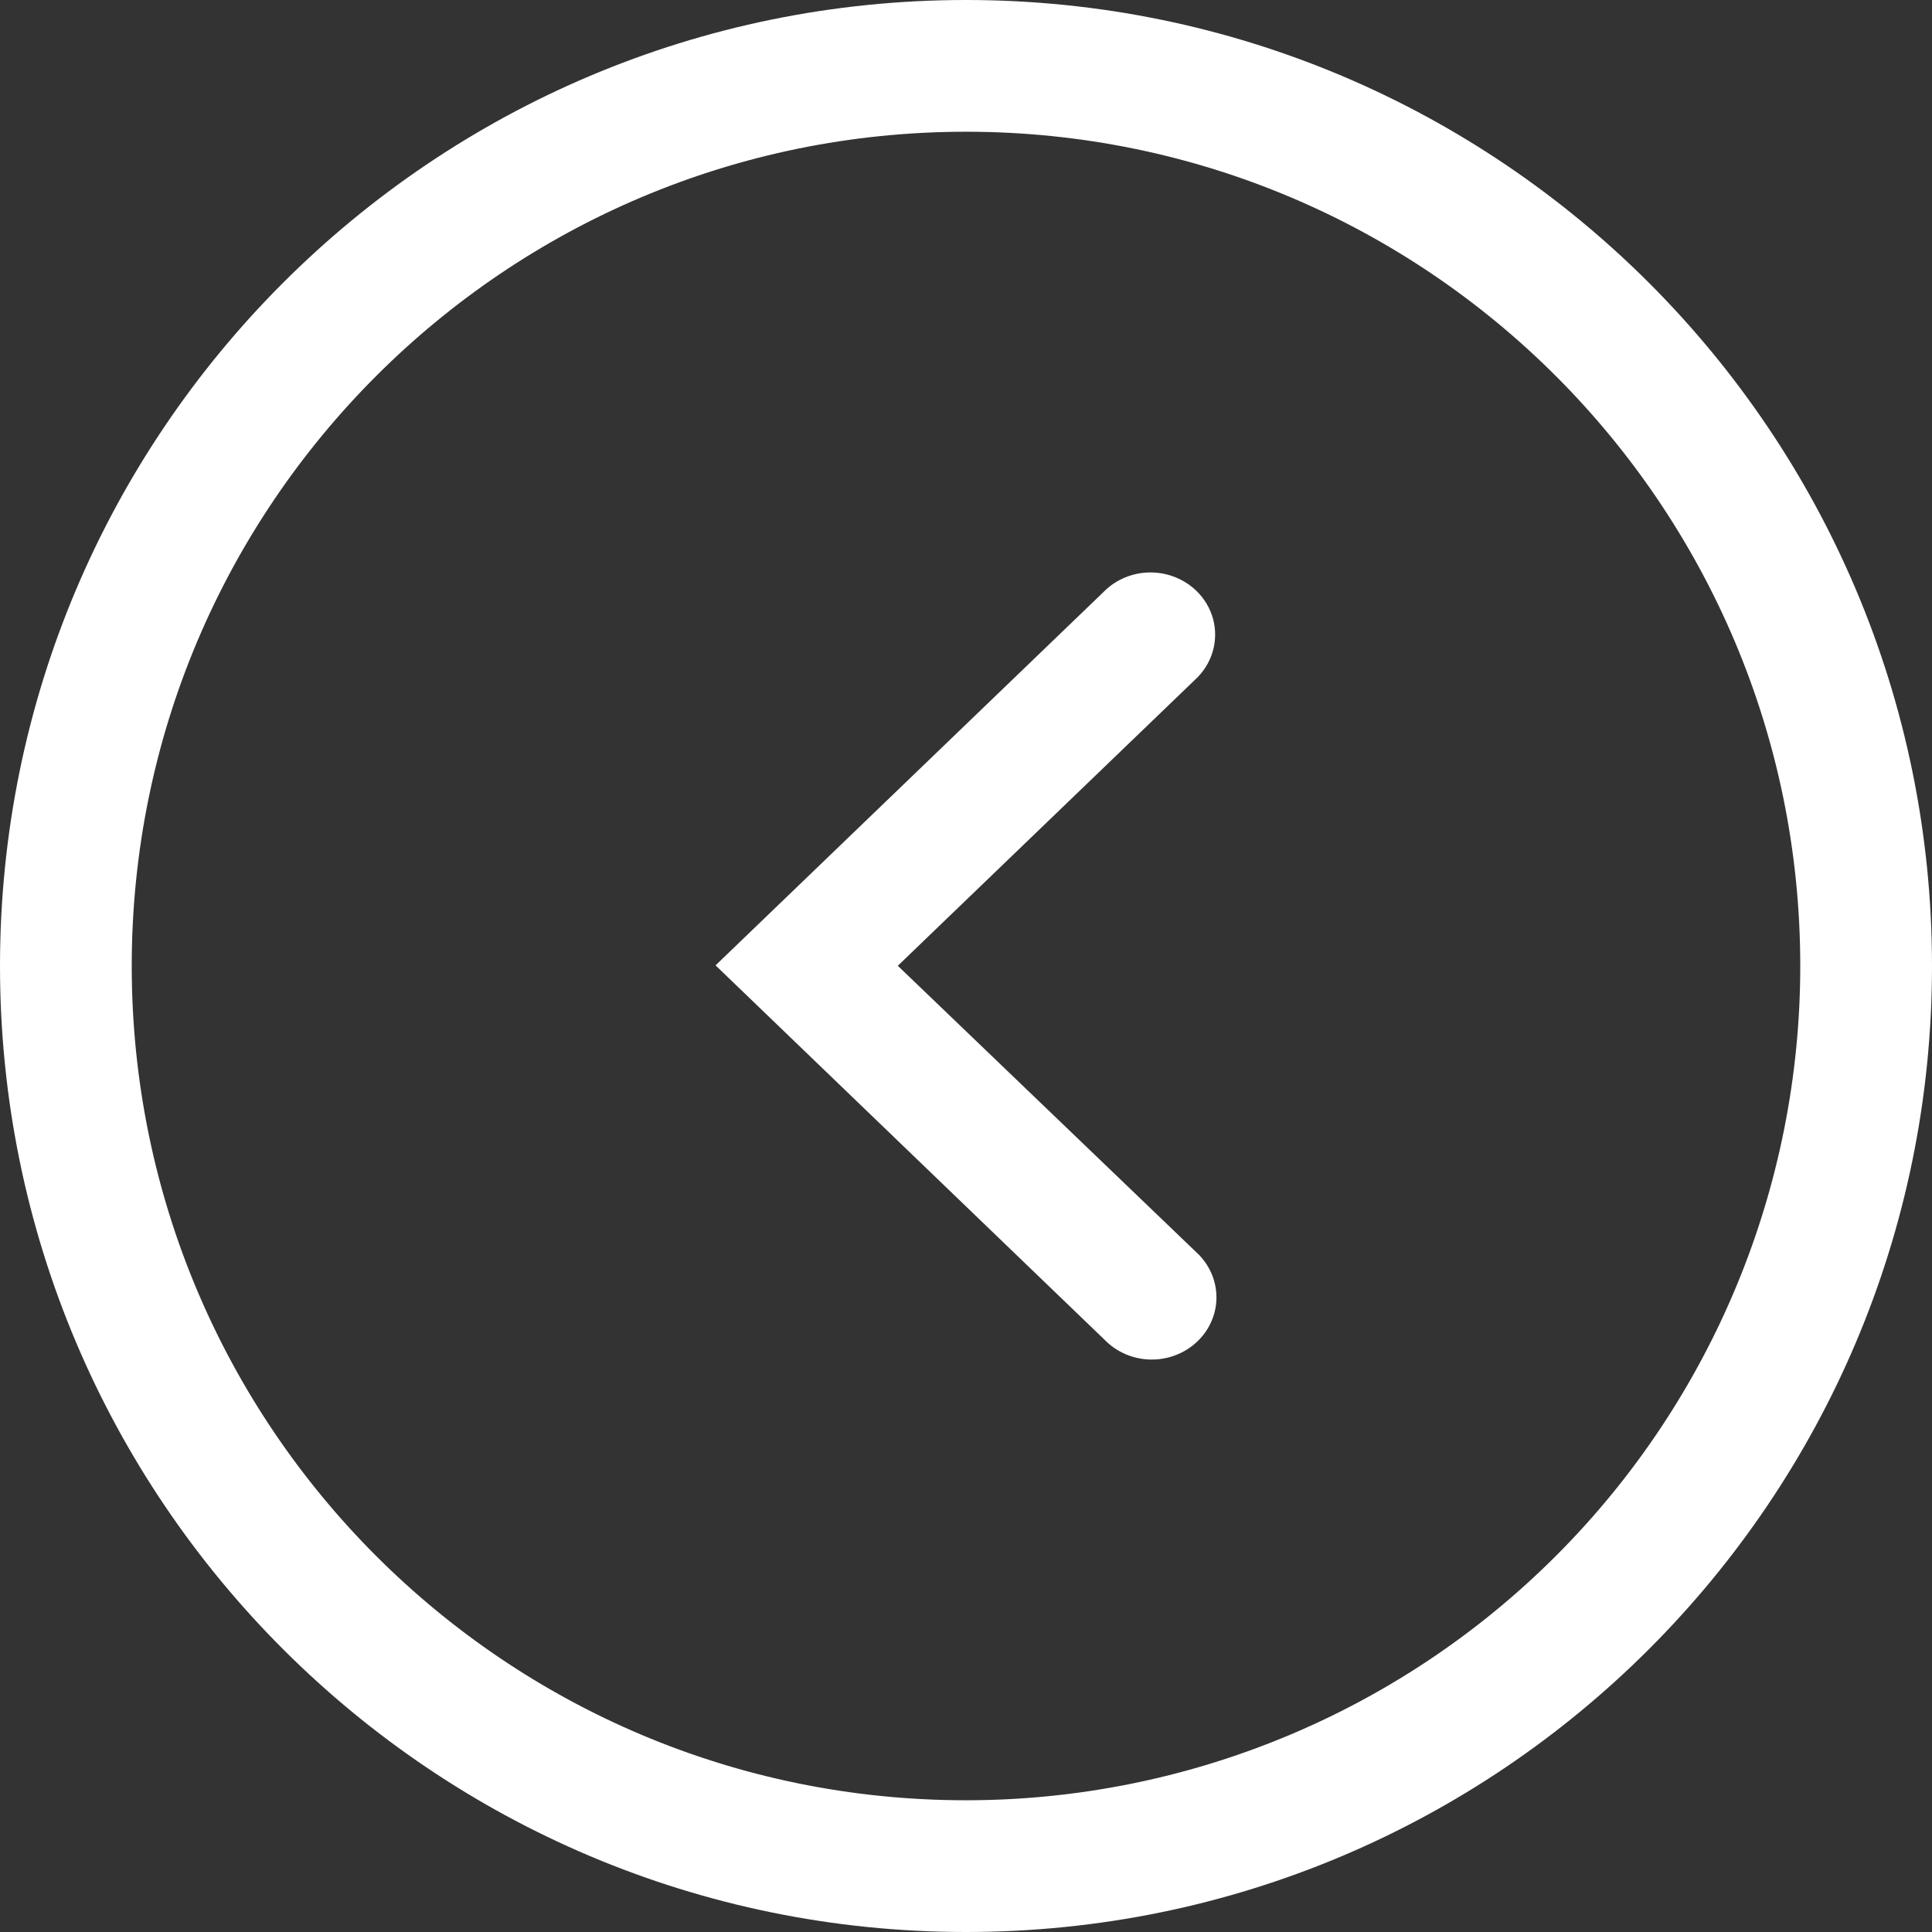 <svg width="27" height="27" viewBox="0 0 27 27" fill="none" xmlns="http://www.w3.org/2000/svg">
<rect x="0" y="0" width="27" height="27" fill="#333333" stroke="none"/>
<path fill-rule="evenodd" clip-rule="evenodd" d="M13.5 0C6.044 0 0 6.044 0 13.5C0 20.956 6.044 27 13.5 27C20.956 27 27 20.956 27 13.5C27 6.044 20.956 0 13.5 0ZM13.5 25.159C7.061 25.159 1.841 19.939 1.841 13.5C1.841 7.061 7.061 1.841 13.5 1.841C19.939 1.841 25.159 7.061 25.159 13.5C25.159 16.592 23.931 19.558 21.744 21.744C19.558 23.931 16.592 25.159 13.5 25.159Z" fill="white"/>
<path fill-rule="evenodd" clip-rule="evenodd" d="M12.547 13.497L16.695 9.505C16.936 9.288 17.035 8.962 16.954 8.654C16.872 8.346 16.622 8.106 16.302 8.027C15.982 7.948 15.643 8.044 15.418 8.277L10 13.491L11.391 14.83L15.436 18.723C15.661 18.956 16 19.052 16.32 18.973C16.64 18.894 16.89 18.654 16.972 18.346C17.054 18.038 16.954 17.712 16.713 17.495L12.547 13.497Z" fill="white"/>
</svg>
